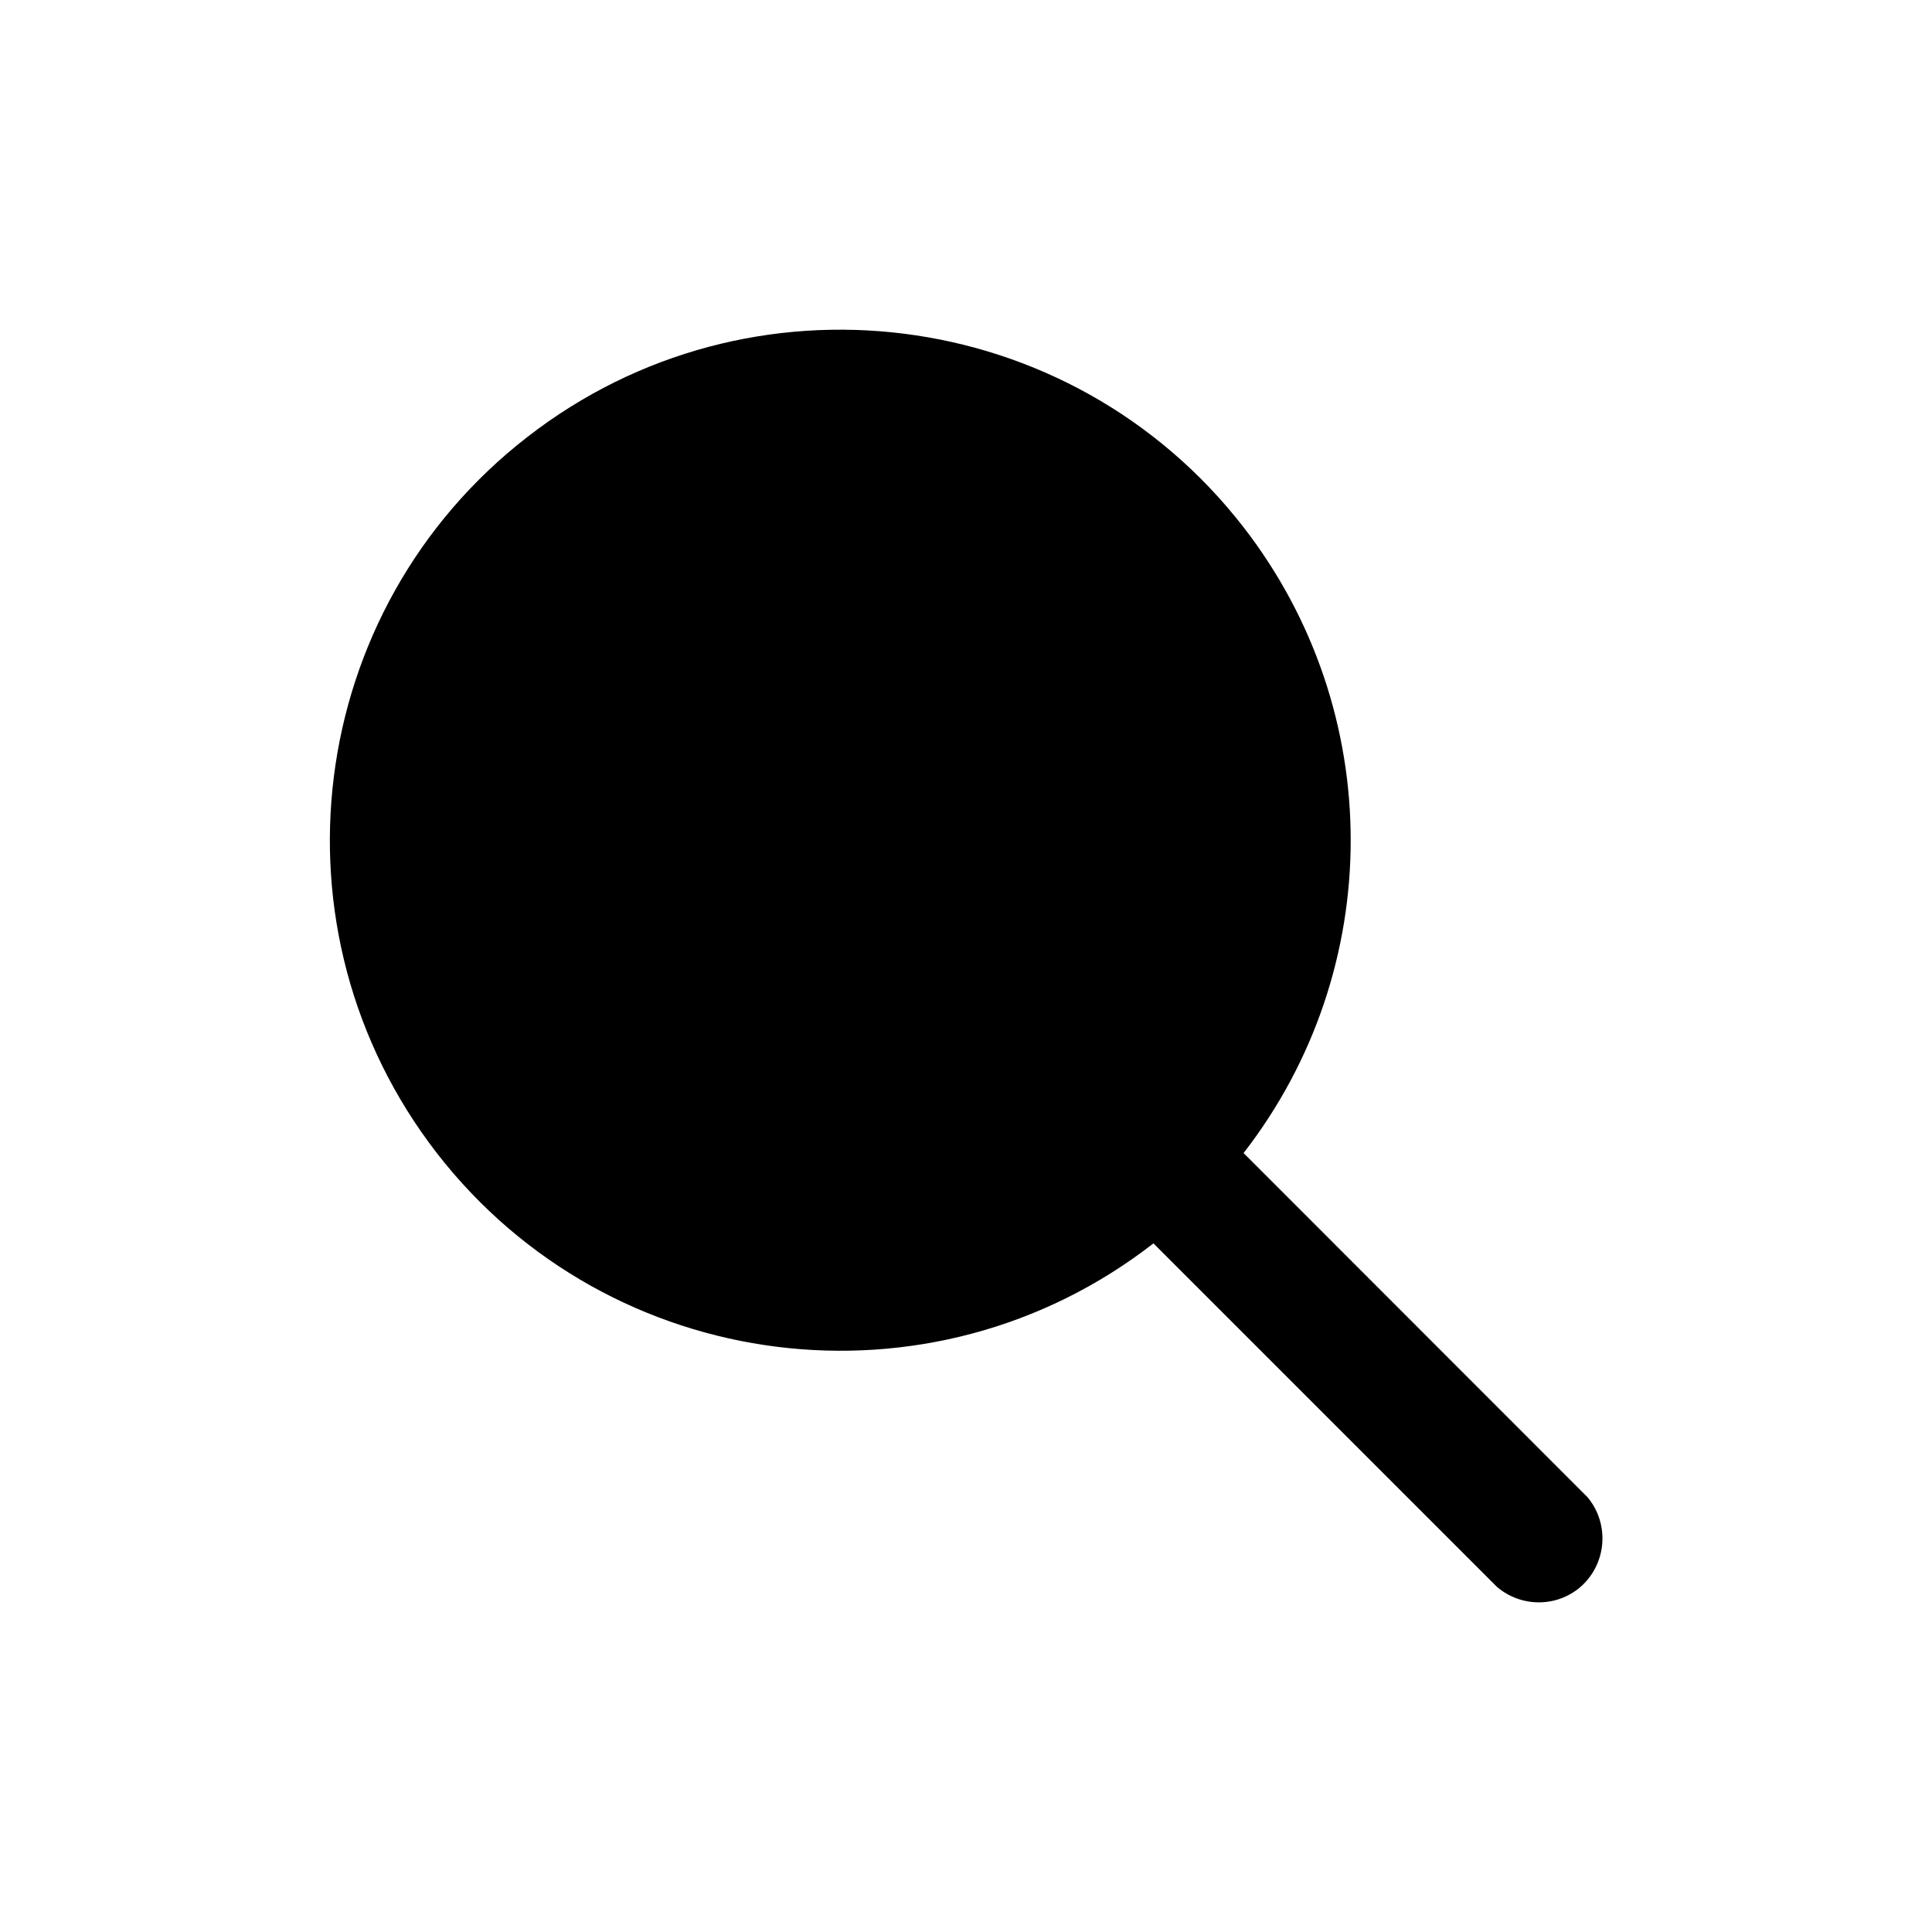 <?xml version="1.0" encoding="UTF-8"?>
<!-- Uploaded to: ICON Repo, www.svgrepo.com, Generator: ICON Repo Mixer Tools -->
<svg fill="#000000" width="800px" height="800px" version="1.1" viewBox="144 144 512 512" xmlns="http://www.w3.org/2000/svg">
 <path d="m564.7 540.76-91.141-91.188c37.887-48.82 37.836-117.09-0.051-165.91-45.797-58.996-130.84-69.676-189.79-23.828-58.996 45.797-69.676 130.79-23.879 189.84 45.848 58.996 130.89 69.676 189.84 23.832l91.039 91.039c6.297 5.391 15.668 5.492 22.016 0.102 7.051-6.051 7.957-16.73 1.965-23.887z"/>
</svg>